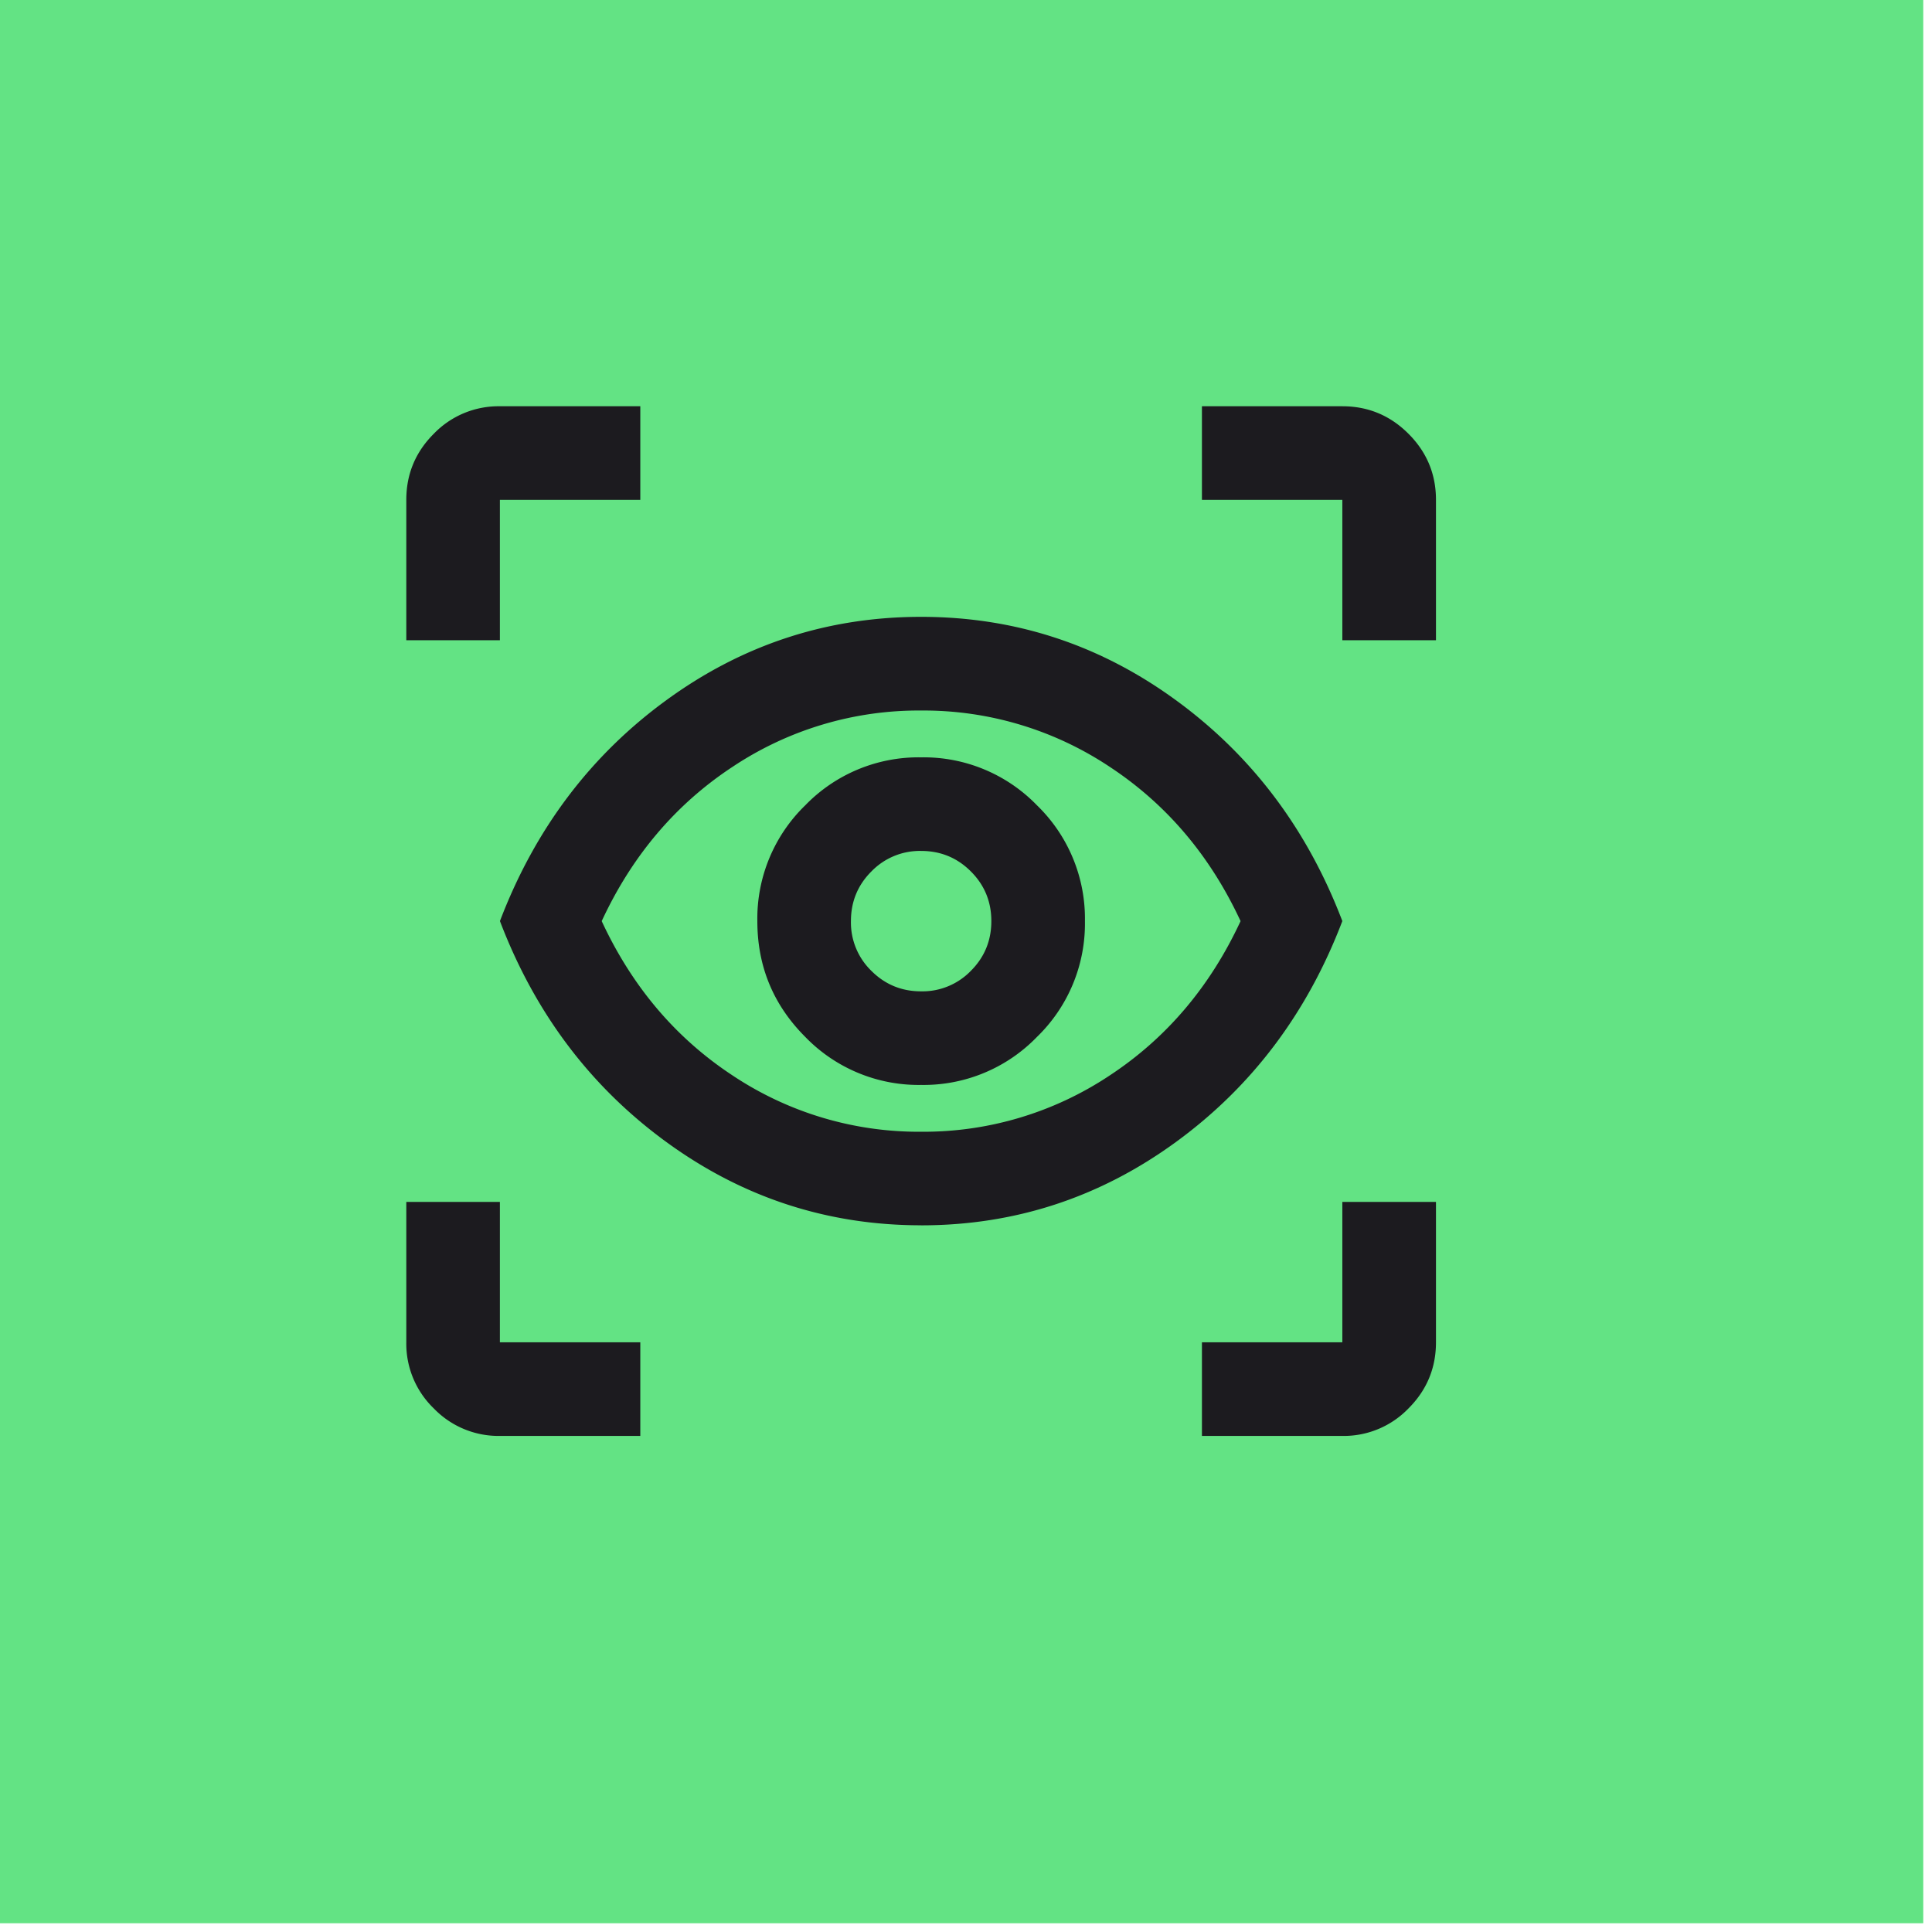 <svg xmlns="http://www.w3.org/2000/svg" width="43" height="43" fill="none" viewBox="0 0 43 43"><path fill="#63e384" d="M0 0h42.805v42.805H0z"/><mask id="a" width="25" height="25" x="8" y="8" maskUnits="userSpaceOnUse" style="mask-type:alpha"><path fill="#d9d9d9" d="M8 8h25v25H8z"/></mask><g mask="url(#a)"><path fill="#1c1b1f" d="M14.251 31.959h-3.125a2 2 0 0 1-1.471-.612 2 2 0 0 1-.612-1.472V26.75h2.083v3.125h3.125zm12.5 0v-2.084h3.125V26.75h2.084v3.125q0 .86-.612 1.472a2 2 0 0 1-1.472.612zm-6.25-4.688q-3.124 0-5.664-1.849t-3.71-4.922q1.171-3.073 3.71-4.921 2.54-1.85 5.664-1.85 3.126 0 5.664 1.85 2.54 1.848 3.711 4.921-1.171 3.074-3.71 4.922-2.54 1.85-5.665 1.85m0-2.083a7.47 7.47 0 0 0 4.193-1.25q1.901-1.25 2.917-3.438-1.016-2.187-2.917-3.437a7.47 7.47 0 0 0-4.193-1.25 7.47 7.47 0 0 0-4.192 1.25q-1.902 1.25-2.917 3.437 1.016 2.189 2.917 3.438a7.47 7.47 0 0 0 4.192 1.25m0-1.042a3.51 3.51 0 0 0 2.578-1.068 3.51 3.51 0 0 0 1.068-2.578 3.51 3.51 0 0 0-1.068-2.578 3.51 3.51 0 0 0-2.578-1.067 3.51 3.51 0 0 0-2.578 1.067 3.51 3.51 0 0 0-1.067 2.578q0 1.511 1.067 2.578a3.51 3.51 0 0 0 2.578 1.068m0-2.083q-.651 0-1.107-.456a1.5 1.5 0 0 1-.455-1.107q0-.651.456-1.106a1.5 1.5 0 0 1 1.106-.456q.651 0 1.107.456.456.455.456 1.106t-.456 1.107a1.5 1.5 0 0 1-1.107.456M9.043 14.25v-3.125q0-.86.612-1.471a2 2 0 0 1 1.471-.612h3.125v2.083h-3.125v3.125zm20.833 0v-3.125h-3.125V9.042h3.125q.86 0 1.472.612t.612 1.471v3.125z"/></g></svg>